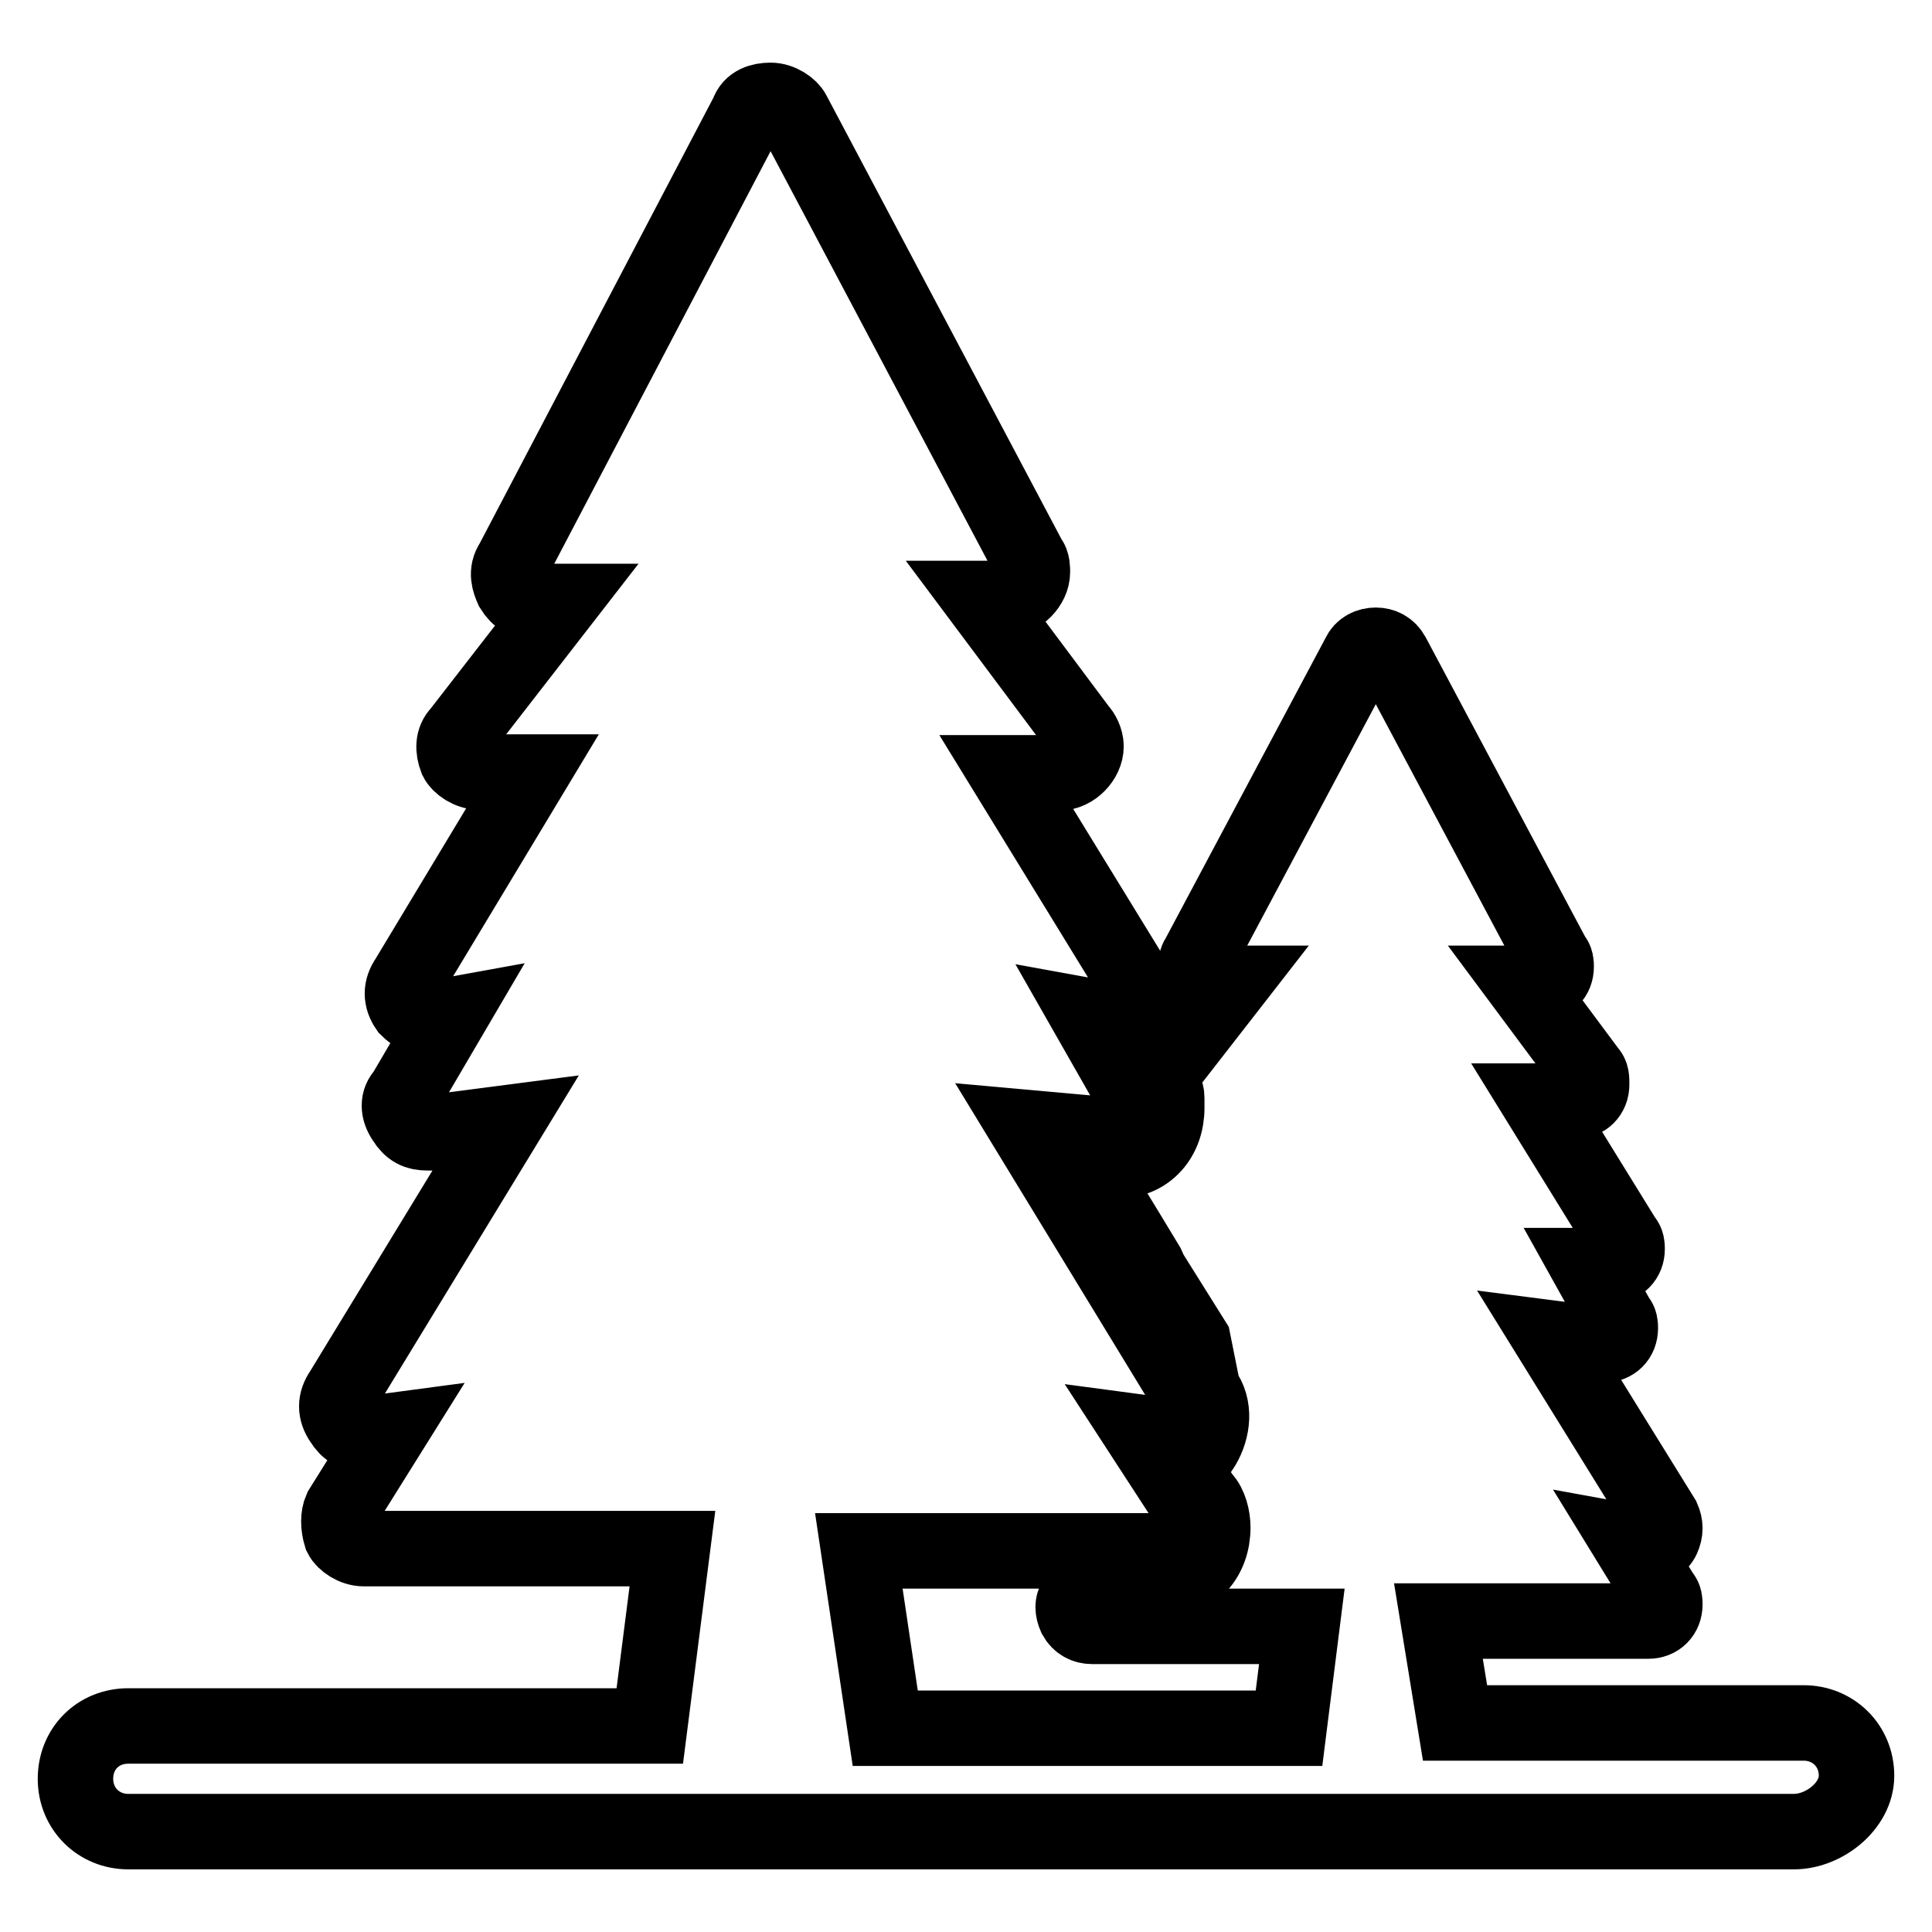 <?xml version="1.0" encoding="utf-8"?>
<!-- Svg Vector Icons : http://www.onlinewebfonts.com/icon -->
<!DOCTYPE svg PUBLIC "-//W3C//DTD SVG 1.1//EN" "http://www.w3.org/Graphics/SVG/1.1/DTD/svg11.dtd">
<svg version="1.1" xmlns="http://www.w3.org/2000/svg" xmlns:xlink="http://www.w3.org/1999/xlink" x="0px" y="0px" viewBox="0 0 256 256" enable-background="new 0 0 256 256" xml:space="preserve">
<g> <path stroke-width="10" fill-opacity="0" stroke="#000000"  d="M237.7,242.7H17c-3.9,0-7-3-7-7s3-7,7-7h69.1l3-23.5H48.2c-1.3,0-2.6-0.9-3-1.7c-0.4-1.3-0.4-2.6,0-3.5 l6.5-10.4l-3,0.4h-0.4c-1.3,0-2.2-0.4-3-1.7c-0.9-1.3-0.9-2.6,0-3.9l21.7-35.6l-10,1.3h-0.4c-1.3,0-2.2-0.4-3-1.7 c-0.9-1.3-0.9-2.6,0-3.5l6.1-10.4l-2.2,0.4c-1.3,0.4-2.6-0.4-3.5-1.3c-0.9-1.3-0.9-2.6,0-3.9l16.5-27.4h-7c-1.3,0-2.6-0.9-3-1.7 C60,99.3,60,98,60.9,97.1l13.5-17.4h-3.5c-1.3,0-2.2-0.4-3-1.7c-0.4-0.9-0.9-2.2,0-3.5L99.1,15c0.4-1.3,1.7-1.7,3-1.7 c1.3,0,2.6,0.9,3,1.7l31.3,59.1c0.4,0.4,0.4,1.3,0.4,1.7c0,1.7-1.7,3.5-3.5,3.5H130l13,17.4c0.4,0.4,0.9,1.3,0.9,2.2 c0,1.7-1.7,3.5-3.5,3.5h-7l16.5,26.9c0.4,0.4,0.9,1.3,0.9,2.2c0,1.7-1.7,3.5-3.5,3.5h-0.9l-2.2-0.4l5.7,10c0.4,0.4,0.4,1.3,0.4,2.2 c0,1.7-1.3,3.5-3.5,3.5h-0.4H146l-10-0.9l21.7,35.6c0.9,1.3,0.9,2.6,0,3.9c-0.9,1.3-2.2,1.7-3.5,1.3l-3-0.4l6.5,10 c0.4,0.4,0.9,1.3,0.9,2.2c0,1.7-1.3,3.5-3.5,3.5h-41.3l3.5,23.5h53.5l1.7-13.5h-27.8c-0.9,0-1.7-0.4-2.2-1.3 c-0.4-0.9-0.4-1.7,0-2.2l1.7-2.6h10c3.9,0,6.5-3,6.5-7c0-1.3-0.4-3-1.3-3.9l-3-4.3c1.3-0.4,2.2-1.3,3-2.6c1.3-2.2,1.7-5.2,0-7.4 l-1.3-6.5l-5.7-9.1l-0.4-0.9l-2.6-4.3l-6.1-10l3.5,0.4h1.3c3.9,0,6.5-3,6.5-7v-1.3c0-0.9-0.4-1.3-0.9-2.2c0-0.4,0-0.9,0.4-1.3 l9.1-11.7h-2.2c-0.9,0-1.7-0.4-2.2-1.3c-0.4-0.9-0.4-1.7,0-2.2l21.3-40c0.4-0.9,1.3-1.3,2.2-1.3c0.9,0,1.7,0.4,2.2,1.3l21.3,40 c0.4,0.4,0.4,0.9,0.4,1.3c0,1.3-0.9,2.2-2.2,2.2h-2.2l8.7,11.7c0.4,0.4,0.4,0.9,0.4,1.7c0,1.3-0.9,2.2-2.2,2.2h-4.8l11.3,18.3 c0.4,0.4,0.4,0.9,0.4,1.3c0,1.3-0.9,2.2-2.2,2.2h-3l3.9,7c0.4,0.4,0.4,0.9,0.4,1.3c0,1.3-0.9,2.2-2.2,2.2l-7-0.9l14.8,23.9 c0.4,0.9,0.4,1.7,0,2.6c-0.4,0.9-1.3,1.3-2.2,0.9l-2.2-0.4l4.3,7c0.4,0.4,0.4,0.9,0.4,1.3c0,1.3-0.9,2.2-2.2,2.2h-27.8l2.2,13.5 H239c3.9,0,7,3,7,7S241.7,242.7,237.7,242.7L237.7,242.7z M56.5,135.4C56.5,135.4,56.9,135.4,56.5,135.4 C56.9,135.4,56.9,135.4,56.5,135.4z"/></g>
</svg>